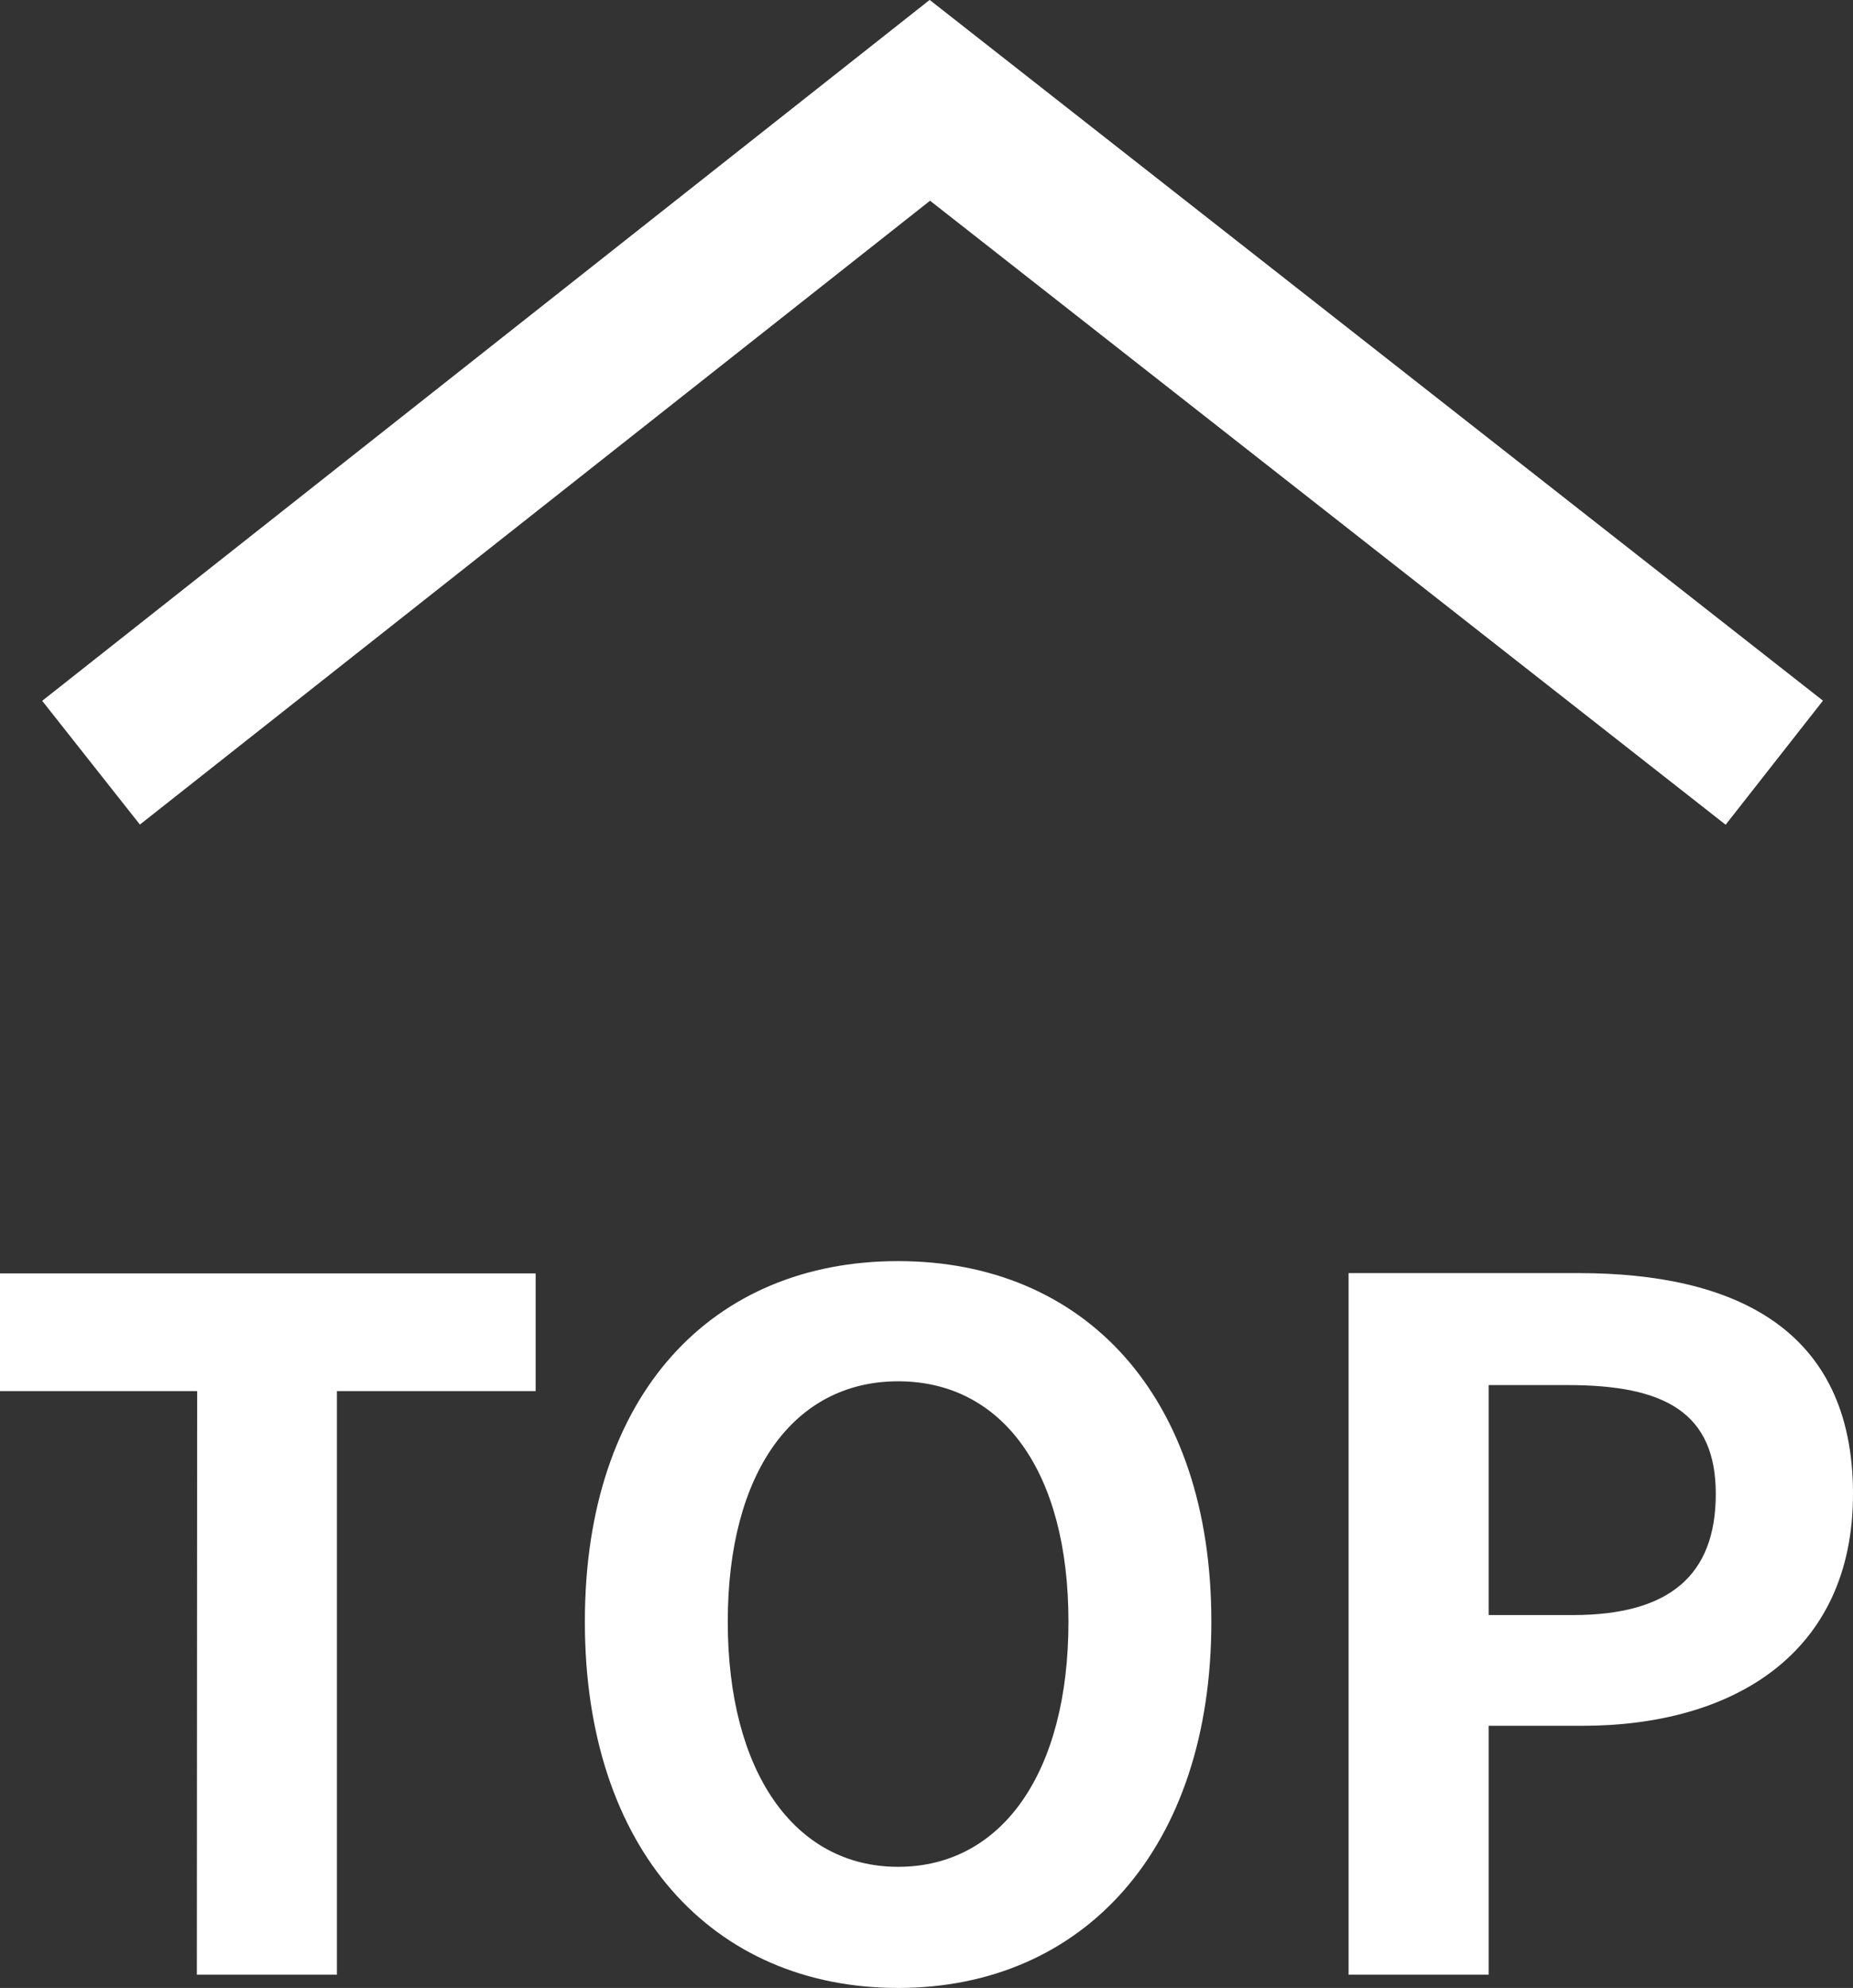 <svg xmlns="http://www.w3.org/2000/svg" width="23.496" height="25.206" viewBox="0 0 23.496 25.206"><rect x="0" y="0" width="23.496" height="25.206" fill="#333333" stroke="none"/><g transform="translate(-1867.174 -1024.962)"><path d="M7.614,21.963-1.273,10.71,7.612-.617,9.185.617,1.273,10.705,9.183,20.724Z" transform="translate(1889.672 1026.234) rotate(90)" fill="#fff"/><path d="M-9.33,0h1.776V-7.4h2.52V-8.892h-6.792V-7.4h2.5ZM-.438.168C1.914.168,3.534-1.6,3.534-4.476S1.914-9.048-.438-9.048-4.41-7.368-4.41-4.476-2.79.168-.438.168Zm0-1.536c-1.32,0-2.16-1.212-2.16-3.108s.84-3.048,2.16-3.048,2.16,1.14,2.16,3.048S.882-1.368-.438-1.368ZM5.274,0H7.05V-3.156H8.238c1.908,0,3.432-.912,3.432-2.94,0-2.1-1.512-2.8-3.48-2.8H5.274ZM7.05-4.56V-7.476H8.058c1.224,0,1.872.348,1.872,1.38S9.342-4.56,8.118-4.56Z" transform="translate(1879 1050)" fill="#fff"/></g></svg>